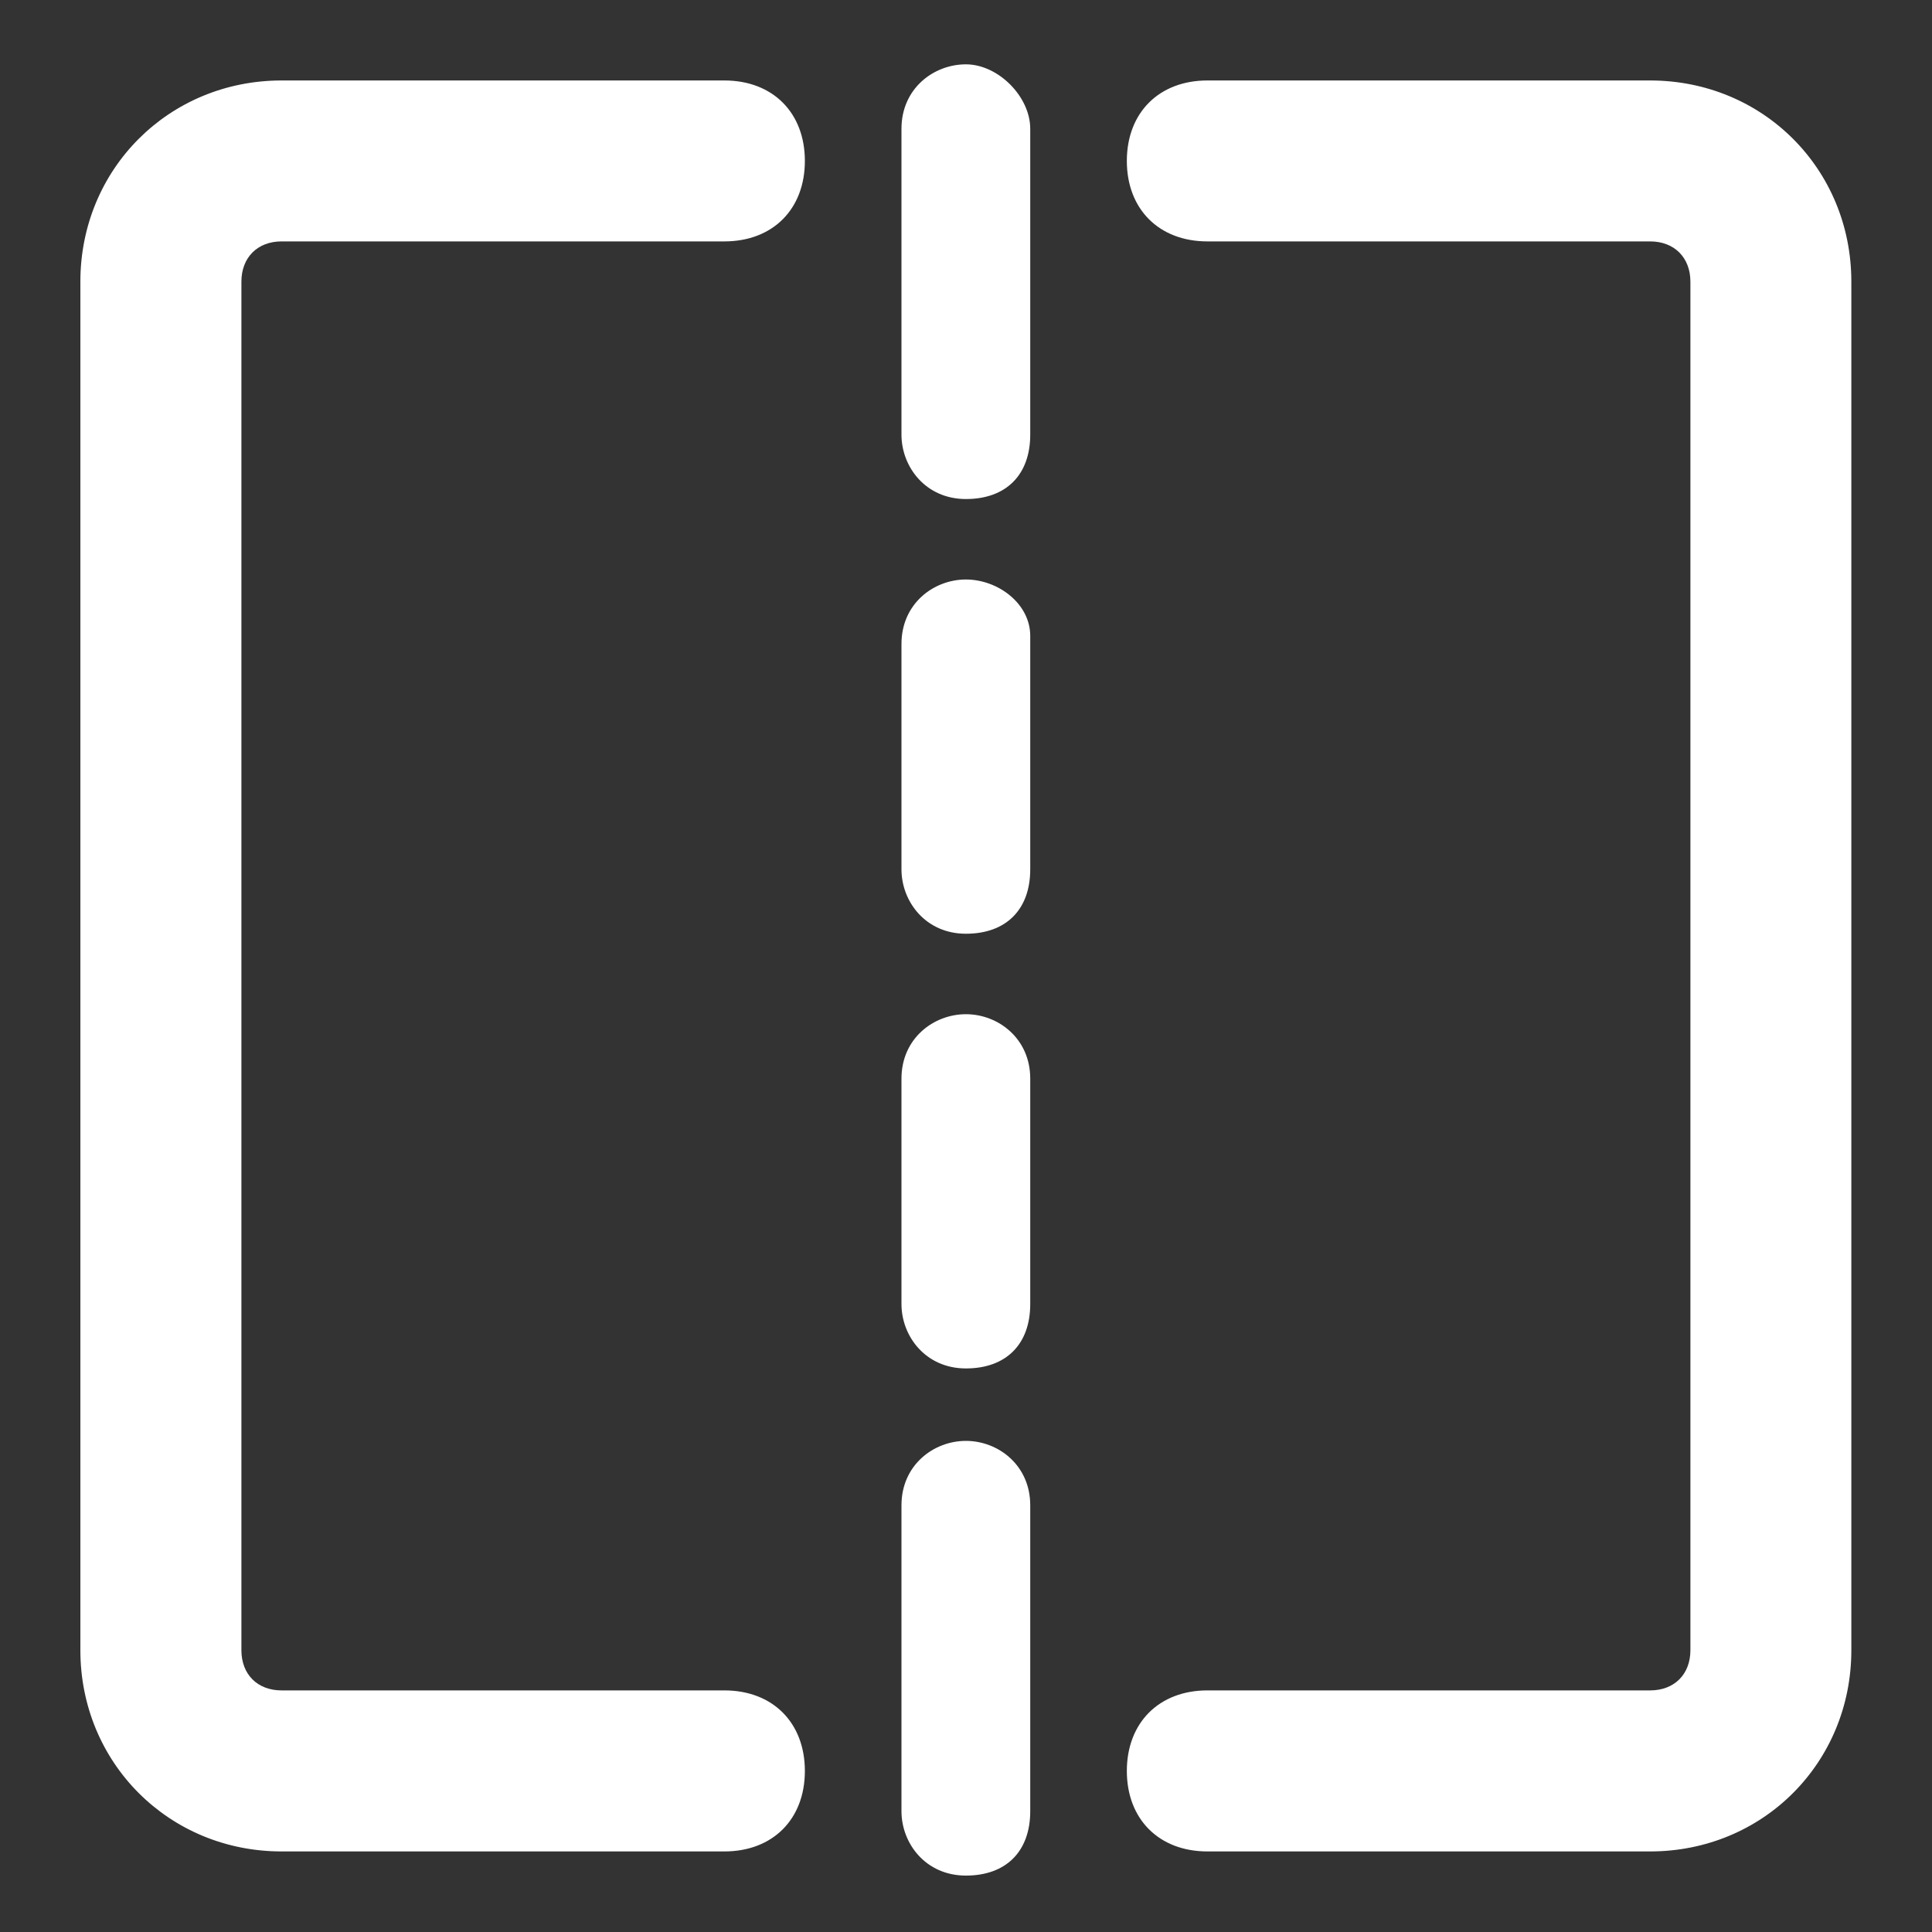 <svg width="20" height="20" viewBox="0 0 20 20" fill="none" xmlns="http://www.w3.org/2000/svg">
<rect x="0" y="0" width="20" height="20" fill="#333333" stroke="none"/>
<g clip-path="url(#clip0_508_2409)">
<path d="M9.999 0.666C9.665 0.666 9.332 0.916 9.332 1.333V4.499C9.332 4.833 9.582 5.166 9.999 5.166C10.415 5.166 10.665 4.916 10.665 4.499V1.333C10.665 0.999 10.332 0.666 9.999 0.666ZM9.999 10.499C9.665 10.499 9.332 10.749 9.332 11.166V13.499C9.332 13.833 9.582 14.166 9.999 14.166C10.415 14.166 10.665 13.916 10.665 13.499V11.166C10.665 10.749 10.332 10.499 9.999 10.499ZM9.999 5.999C9.665 5.999 9.332 6.249 9.332 6.666V8.999C9.332 9.333 9.582 9.666 9.999 9.666C10.415 9.666 10.665 9.416 10.665 8.999V6.583C10.665 6.249 10.332 5.999 9.999 5.999ZM9.999 14.916C9.665 14.916 9.332 15.166 9.332 15.583V18.749C9.332 19.083 9.582 19.416 9.999 19.416C10.415 19.416 10.665 19.166 10.665 18.749V15.583C10.665 15.166 10.332 14.916 9.999 14.916ZM2.915 2.499H7.499C7.999 2.499 8.332 2.166 8.332 1.666C8.332 1.166 7.999 0.833 7.499 0.833H2.915C1.749 0.833 0.832 1.749 0.832 2.916V17.083C0.832 18.249 1.749 19.166 2.915 19.166H7.499C7.999 19.166 8.332 18.833 8.332 18.333C8.332 17.833 7.999 17.499 7.499 17.499H2.915C2.665 17.499 2.499 17.333 2.499 17.083V2.916C2.499 2.666 2.665 2.499 2.915 2.499ZM17.082 0.833H12.499C11.999 0.833 11.665 1.166 11.665 1.666C11.665 2.166 11.999 2.499 12.499 2.499H17.082C17.332 2.499 17.499 2.666 17.499 2.916V17.083C17.499 17.333 17.332 17.499 17.082 17.499H12.499C11.999 17.499 11.665 17.833 11.665 18.333C11.665 18.833 11.999 19.166 12.499 19.166H17.082C18.249 19.166 19.165 18.249 19.165 17.083V2.916C19.165 1.749 18.249 0.833 17.082 0.833Z" fill="white"/>
</g>
<defs>
<clipPath id="clip0_508_2409">
<rect width="20" height="20" fill="white"/>
</clipPath>
</defs>
</svg>
